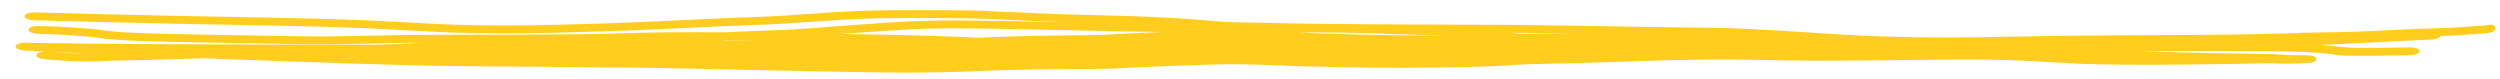<svg width="159" height="5" viewBox="0 0 159 5" fill="none" xmlns="http://www.w3.org/2000/svg">
<path d="M61.152 0.658C62.102 0.666 63.008 0.708 64.133 0.762C64.133 0.762 64.134 0.762 64.134 0.762C64.295 0.77 64.463 0.778 64.635 0.786C66.025 0.851 67.82 0.928 70.538 0.987C73.541 1.052 75.913 1.211 77.373 1.356C77.644 1.384 77.925 1.4 78.63 1.418C79.097 1.43 79.728 1.442 80.63 1.459C81.108 1.469 81.677 1.48 82.332 1.493C82.599 1.498 82.885 1.503 83.186 1.507C85.344 1.54 88.3 1.552 91.054 1.562C92.955 1.568 94.772 1.573 96.135 1.584C98.148 1.6 100.085 1.635 102.187 1.671C104.115 1.704 106.19 1.739 108.584 1.761C110.423 1.779 112.201 1.885 114.021 2.002C114.252 2.017 114.477 2.032 114.714 2.047C116.313 2.151 117.958 2.257 119.725 2.318C122.877 2.425 125.39 2.381 128.188 2.328C129.278 2.308 130.405 2.286 131.637 2.271C132.568 2.259 133.68 2.252 134.907 2.245C136.255 2.238 137.694 2.233 139.168 2.223C139.394 2.222 139.653 2.22 139.881 2.218C139.882 2.218 139.883 2.218 139.884 2.218C142.394 2.205 144.804 2.152 146.659 2.081C146.661 2.081 146.668 2.081 146.67 2.081C146.718 2.08 146.766 2.08 146.813 2.079C149.745 2.037 150.849 1.978 151.766 1.929C152.113 1.911 152.43 1.893 152.812 1.877C153.911 1.821 155.564 1.812 157.103 1.684C157.112 1.682 157.139 1.68 157.147 1.679C157.563 1.651 157.935 1.641 158.234 1.592C158.24 1.591 158.246 1.589 158.252 1.588C158.516 1.543 158.617 1.597 158.693 1.716C158.776 1.828 158.656 2.03 158.334 2.083C157.977 2.143 157.586 2.151 157.184 2.179C157.18 2.179 157.169 2.18 157.165 2.18C156.515 2.248 155.831 2.265 155.216 2.29C155.166 2.411 154.911 2.509 154.596 2.518C153.811 2.539 151.402 2.685 147.627 2.864C147.887 2.884 148.101 2.903 148.293 2.921C148.517 2.942 148.686 2.96 148.834 2.976C149.139 3.009 149.344 3.03 149.706 3.044C150.542 3.053 151.86 3.04 153.243 3.014C153.595 3.008 153.879 3.113 153.881 3.251C153.883 3.39 153.601 3.508 153.248 3.515C153.241 3.515 153.235 3.515 153.228 3.515C151.853 3.541 150.496 3.554 149.618 3.544C149.397 3.541 149.203 3.537 149.06 3.533C148.946 3.529 148.802 3.525 148.721 3.517C148.71 3.517 148.69 3.515 148.666 3.511C148.665 3.511 148.665 3.511 148.664 3.511C148.651 3.51 148.583 3.501 148.509 3.481C148.494 3.477 148.462 3.469 148.425 3.454C148.415 3.453 148.405 3.452 148.396 3.451C148.26 3.437 148.123 3.422 147.975 3.408C147.667 3.378 147.27 3.345 146.68 3.311C146.16 3.286 145.478 3.275 144.569 3.262C142.802 3.237 139.821 3.235 136.121 3.253C136.374 3.262 136.615 3.271 136.874 3.279C137.491 3.3 138.15 3.317 138.772 3.334C139.026 3.34 139.251 3.346 139.503 3.351C139.899 3.36 140.29 3.369 140.688 3.377C140.951 3.382 141.227 3.387 141.486 3.392C141.486 3.392 141.487 3.392 141.487 3.392C141.868 3.398 142.225 3.404 142.608 3.41C142.733 3.412 142.873 3.414 142.996 3.416C143.509 3.423 144.011 3.428 144.595 3.442C144.663 3.445 144.744 3.449 144.8 3.453C144.859 3.457 144.922 3.461 144.977 3.465C145.025 3.469 145.074 3.473 145.119 3.476C145.125 3.477 145.131 3.477 145.137 3.478C145.187 3.482 145.236 3.485 145.283 3.488C145.33 3.492 145.372 3.495 145.417 3.498C145.418 3.498 145.418 3.498 145.419 3.497C145.465 3.5 145.5 3.502 145.548 3.504C145.609 3.506 145.661 3.508 145.724 3.509C145.786 3.511 145.849 3.512 145.914 3.512C145.978 3.513 146.043 3.513 146.11 3.513C146.176 3.513 146.243 3.513 146.311 3.513C146.38 3.513 146.446 3.512 146.517 3.512C146.573 3.512 146.632 3.512 146.691 3.512L146.681 3.512C146.693 3.512 146.705 3.512 146.716 3.512C146.881 3.514 147.037 3.541 147.152 3.587C147.267 3.633 147.332 3.694 147.332 3.759C147.332 3.823 147.266 3.886 147.15 3.933C147.036 3.981 146.879 4.009 146.714 4.013C146.705 4.013 146.695 4.013 146.685 4.013L146.703 4.013C146.668 4.014 146.633 4.016 146.599 4.017C146.572 4.018 146.547 4.019 146.521 4.02C146.448 4.023 146.38 4.025 146.306 4.028C146.234 4.031 146.162 4.034 146.088 4.036C146.015 4.039 145.94 4.041 145.864 4.043C145.788 4.045 145.71 4.047 145.63 4.048C145.552 4.049 145.465 4.05 145.384 4.049C145.328 4.049 145.253 4.048 145.195 4.046C145.134 4.045 145.069 4.043 145.011 4.041C144.953 4.038 144.893 4.036 144.838 4.034C144.833 4.033 144.827 4.033 144.821 4.033C144.774 4.031 144.726 4.029 144.681 4.027C144.629 4.025 144.586 4.023 144.541 4.022C144.492 4.021 144.461 4.02 144.423 4.02C143.943 4.025 143.346 4.039 142.777 4.049C142.702 4.051 142.635 4.052 142.565 4.053C142.186 4.061 141.827 4.067 141.447 4.073C141.184 4.077 140.909 4.082 140.639 4.086C140.241 4.091 139.847 4.096 139.442 4.1C139.196 4.103 138.956 4.105 138.704 4.107C138.066 4.113 137.412 4.116 136.769 4.117C136.156 4.118 135.547 4.116 134.915 4.111C134.883 4.11 134.852 4.11 134.82 4.11C134.179 4.104 133.502 4.093 132.85 4.075C132.378 4.062 131.878 4.037 131.431 4.011C131.188 3.997 130.939 3.983 130.711 3.969C130.711 3.969 130.71 3.968 130.709 3.968C130.505 3.956 130.302 3.943 130.097 3.932C129.653 3.906 129.246 3.884 128.81 3.865C128.383 3.846 127.969 3.83 127.534 3.818C127.113 3.807 126.688 3.798 126.254 3.793C125.829 3.788 125.413 3.786 124.963 3.787C124.392 3.787 123.801 3.792 123.216 3.797C122.633 3.803 122.03 3.81 121.443 3.816C121.235 3.819 121.026 3.821 120.815 3.823C120.814 3.823 120.813 3.823 120.812 3.823C120.426 3.827 120.047 3.832 119.657 3.836C119.047 3.842 118.47 3.848 117.858 3.852C117.258 3.857 116.658 3.86 116.044 3.861C115.446 3.861 114.809 3.859 114.188 3.85C113.636 3.842 113.058 3.831 112.514 3.821C112.369 3.818 112.225 3.815 112.079 3.812C111.386 3.799 110.72 3.789 110.059 3.785C109.39 3.781 108.743 3.785 108.071 3.793C107.396 3.802 106.742 3.816 106.055 3.833C105.371 3.851 104.709 3.871 104.014 3.893C103.337 3.915 102.655 3.939 101.957 3.964C101.576 3.978 101.168 3.99 100.78 4.001C100.389 4.011 99.996 4.021 99.618 4.029C99.463 4.032 99.309 4.035 99.155 4.039C98.931 4.043 98.709 4.048 98.489 4.053C98.115 4.061 97.761 4.07 97.412 4.081C97.063 4.092 96.724 4.105 96.394 4.121C96.05 4.137 95.776 4.155 95.442 4.18C94.632 4.227 94.114 4.241 93.562 4.255C93.452 4.258 93.339 4.261 93.222 4.265C92.552 4.281 91.871 4.292 91.215 4.299C90.55 4.307 89.878 4.31 89.22 4.311C88.564 4.311 87.887 4.308 87.23 4.302C86.573 4.295 85.907 4.286 85.244 4.274C84.587 4.261 83.911 4.246 83.258 4.228C83.228 4.227 83.197 4.226 83.166 4.225C82.821 4.215 82.458 4.203 82.118 4.191C81.852 4.181 81.588 4.171 81.33 4.161C81.224 4.157 81.119 4.153 81.015 4.15C80.657 4.136 80.313 4.123 79.977 4.113C79.642 4.103 79.317 4.095 78.998 4.091C78.677 4.086 78.368 4.085 78.057 4.088C77.735 4.091 77.467 4.096 77.124 4.106C76.9 4.112 76.68 4.119 76.461 4.126C76.132 4.136 75.812 4.147 75.485 4.158C75.159 4.168 74.837 4.18 74.512 4.192C74.408 4.195 74.298 4.199 74.193 4.203C73.867 4.215 73.552 4.228 73.234 4.242C72.916 4.255 72.601 4.269 72.287 4.285C71.972 4.3 71.657 4.316 71.344 4.334C70.809 4.364 70.295 4.375 69.844 4.382C69.387 4.389 68.96 4.391 68.548 4.393C68.471 4.393 68.393 4.393 68.316 4.394C67.982 4.395 67.653 4.396 67.329 4.399C66.928 4.401 66.536 4.405 66.145 4.41C65.756 4.415 65.363 4.422 64.974 4.431C64.583 4.439 64.206 4.449 63.805 4.461C63.408 4.473 63.003 4.49 62.559 4.509C62.118 4.527 61.655 4.545 61.189 4.561C60.724 4.577 60.249 4.589 59.777 4.599C59.302 4.608 58.833 4.614 58.366 4.616C57.897 4.619 57.43 4.619 56.965 4.616C56.501 4.614 56.026 4.609 55.578 4.602C54.853 4.591 54.129 4.578 53.409 4.565C52.692 4.551 51.965 4.537 51.249 4.523C50.532 4.508 49.813 4.493 49.093 4.478C48.377 4.463 47.66 4.447 46.941 4.432C46.782 4.428 46.623 4.425 46.465 4.421C45.908 4.409 45.35 4.397 44.794 4.385C44.79 4.385 44.786 4.385 44.782 4.384C44.065 4.369 43.364 4.354 42.655 4.34C42.394 4.335 42.144 4.33 41.889 4.325C41.635 4.321 41.383 4.317 41.132 4.313C40.88 4.309 40.629 4.306 40.382 4.303C40.133 4.3 39.889 4.298 39.643 4.297C39.418 4.296 39.194 4.296 38.949 4.296C38.926 4.296 38.904 4.296 38.882 4.296C38.613 4.296 38.311 4.295 38.028 4.29C37.28 4.278 36.548 4.269 35.806 4.261C35.063 4.253 34.322 4.247 33.572 4.241C33.279 4.239 32.987 4.238 32.694 4.236C32.237 4.233 31.779 4.229 31.319 4.226C30.56 4.22 29.806 4.213 29.042 4.203C28.281 4.193 27.517 4.18 26.756 4.163C25.995 4.147 25.227 4.127 24.47 4.105C23.628 4.08 22.786 4.053 21.945 4.025C21.105 3.998 20.261 3.969 19.424 3.94C18.584 3.912 17.744 3.882 16.905 3.852C16.067 3.822 15.227 3.792 14.387 3.761C13.885 3.742 13.383 3.723 12.88 3.705C12.614 3.713 12.359 3.722 12.113 3.73C10.3 3.79 8.988 3.833 7.259 3.853C7.093 3.857 6.958 3.864 6.794 3.873C6.763 3.874 6.73 3.876 6.696 3.878C6.482 3.889 6.235 3.9 5.893 3.905C5.211 3.915 4.164 3.899 2.813 3.766C2.472 3.733 2.256 3.597 2.331 3.463C2.384 3.369 2.566 3.3 2.788 3.279C2.379 3.259 1.971 3.237 1.565 3.216C1.402 3.207 1.25 3.174 1.142 3.124C1.035 3.073 0.98 3.009 0.99 2.945C1 2.88 1.075 2.821 1.197 2.778C1.319 2.736 1.48 2.714 1.643 2.717C2.076 2.725 2.507 2.733 2.938 2.74C3.37 2.747 3.8 2.753 4.231 2.758C4.662 2.764 5.093 2.769 5.525 2.773C5.955 2.778 6.386 2.782 6.818 2.785C7.253 2.789 7.68 2.792 8.114 2.795C8.373 2.797 8.636 2.799 8.894 2.8C8.99 2.801 9.084 2.801 9.178 2.802C9.255 2.802 9.332 2.803 9.412 2.803C10.247 2.808 11.091 2.812 11.926 2.816C12.767 2.82 13.606 2.823 14.444 2.826C15.284 2.829 16.123 2.832 16.962 2.834C17.8 2.837 18.64 2.839 19.479 2.841C20.314 2.842 21.156 2.844 21.994 2.845C22.641 2.846 23.285 2.846 23.929 2.846C24.182 2.836 24.433 2.826 24.681 2.817C25.4 2.791 26.124 2.755 26.835 2.718C25.569 2.726 24.554 2.749 23.585 2.771C23.455 2.774 23.326 2.777 23.198 2.78C21.886 2.809 20.617 2.832 18.915 2.804C14.069 2.725 11.259 2.676 9.508 2.623C7.758 2.571 7.006 2.515 6.305 2.412C5.315 2.266 3.4 2.168 2.439 2.154C2.089 2.149 1.808 2.033 1.811 1.895C1.815 1.757 2.101 1.648 2.45 1.654C3.466 1.668 5.537 1.77 6.716 1.943C7.241 2.02 7.845 2.072 9.569 2.124C11.293 2.176 14.077 2.225 18.933 2.304C20.573 2.331 21.795 2.309 23.092 2.28C23.22 2.277 23.348 2.274 23.477 2.271C23.478 2.271 23.479 2.271 23.48 2.271C24.672 2.244 25.971 2.214 27.72 2.214C31.753 2.215 37.183 2.187 38.469 2.151C38.721 2.144 38.967 2.136 39.225 2.127C40.215 2.094 41.411 2.054 44.1 2.048C44.691 2.047 45.381 2.049 46.132 2.055C47.261 2 48.36 1.949 49.311 1.921C50.136 1.898 50.895 1.847 51.629 1.79C51.84 1.773 52.055 1.756 52.268 1.739C52.782 1.697 53.295 1.656 53.795 1.625C54.192 1.6 54.611 1.57 55.053 1.538C56.662 1.421 58.583 1.28 61.097 1.302C63.76 1.326 66.029 1.375 67.998 1.421C66.55 1.375 65.446 1.326 64.514 1.283C64.338 1.275 64.171 1.267 64.01 1.259C62.876 1.205 62.037 1.166 61.155 1.159C56.914 1.124 55.32 1.15 53.525 1.255C53.052 1.283 52.53 1.32 51.966 1.361C50.846 1.442 49.553 1.534 48.178 1.581C46.89 1.623 45.456 1.692 43.928 1.763C43.927 1.763 43.926 1.763 43.926 1.763C43.629 1.777 43.328 1.792 43.024 1.806C41.17 1.892 39.219 1.978 37.325 2.025C37.122 2.03 36.879 2.037 36.6 2.045C34.99 2.094 32.161 2.179 28.711 2.066C27.951 2.041 27.167 1.997 26.267 1.948C25.994 1.932 25.709 1.916 25.412 1.901C24.133 1.832 22.576 1.756 20.503 1.698C18.793 1.65 16.709 1.612 14.543 1.573C13.478 1.554 12.39 1.534 11.321 1.512C8.088 1.447 5.127 1.369 2.17 1.29C2.169 1.29 2.169 1.29 2.168 1.29C1.819 1.281 1.547 1.162 1.56 1.024C1.574 0.886 1.869 0.781 2.218 0.79C5.176 0.869 8.129 0.947 11.351 1.012C12.404 1.033 13.483 1.053 14.544 1.072C16.72 1.112 18.833 1.15 20.56 1.198C22.667 1.258 24.253 1.334 25.55 1.404C25.863 1.421 26.157 1.437 26.436 1.453C27.326 1.502 28.062 1.543 28.782 1.567C32.122 1.676 34.846 1.595 36.46 1.546C36.747 1.537 37 1.53 37.214 1.525C39.072 1.479 40.99 1.395 42.845 1.308C43.145 1.294 43.443 1.28 43.739 1.266C43.74 1.266 43.74 1.266 43.741 1.266C45.268 1.194 46.728 1.125 48.04 1.081C49.365 1.037 50.532 0.953 51.613 0.874C52.195 0.832 52.758 0.792 53.311 0.76C55.215 0.649 56.898 0.624 61.152 0.658ZM3.42 3.311C4.26 3.383 4.945 3.405 5.455 3.406C5.022 3.387 4.59 3.367 4.158 3.347C3.912 3.335 3.666 3.323 3.42 3.311ZM46.229 2.557C46.093 2.563 45.956 2.57 45.819 2.577C46.198 2.577 46.577 2.577 46.958 2.578C47.425 2.578 47.892 2.579 48.357 2.579C47.618 2.57 46.896 2.562 46.229 2.557ZM61.098 1.803C58.729 1.782 56.96 1.911 55.367 2.027C54.908 2.06 54.458 2.092 54.019 2.12C53.837 2.131 53.655 2.144 53.471 2.157C54.537 2.176 55.531 2.194 56.333 2.209C58.741 2.253 60.11 2.309 61.312 2.358C61.658 2.372 61.993 2.386 62.336 2.398C62.619 2.384 62.913 2.37 63.209 2.358C63.625 2.342 64.07 2.326 64.499 2.313C64.929 2.3 65.365 2.289 65.793 2.28C66.225 2.271 66.647 2.264 67.076 2.259C67.478 2.254 67.877 2.25 68.263 2.246C68.285 2.246 68.307 2.246 68.329 2.246C68.737 2.242 69.13 2.238 69.498 2.231C69.87 2.224 70.179 2.214 70.453 2.198C70.796 2.178 71.146 2.159 71.491 2.141C71.839 2.123 72.187 2.107 72.532 2.092C72.879 2.077 73.221 2.063 73.562 2.05C73.673 2.046 73.789 2.042 73.898 2.038C73.948 2.036 74 2.034 74.05 2.032C73.381 2.025 72.687 2.016 71.963 2.006C70.923 1.991 69.811 1.965 68.588 1.936C66.494 1.887 64.077 1.829 61.098 1.803ZM84.228 2.066C83.978 2.065 83.627 2.066 83.182 2.067C83.109 2.067 83.033 2.067 82.955 2.067C82.825 2.068 82.688 2.068 82.545 2.068C82.548 2.068 82.551 2.068 82.555 2.069C82.77 2.078 82.975 2.086 83.182 2.095C83.318 2.1 83.455 2.105 83.597 2.11C84.234 2.133 84.848 2.153 85.466 2.171C86.096 2.188 86.719 2.204 87.339 2.216C87.96 2.229 88.595 2.24 89.212 2.247C89.832 2.255 90.461 2.26 91.082 2.262C91.28 2.263 91.479 2.263 91.677 2.263C91.235 2.248 90.774 2.235 90.283 2.221C89.89 2.21 89.487 2.198 89.061 2.184C88.897 2.179 88.7 2.171 88.468 2.162C87.546 2.127 86.112 2.071 84.228 2.066ZM96.657 2.152C96.802 2.15 96.946 2.148 97.088 2.146C97.495 2.141 97.882 2.139 98.272 2.137C98.546 2.137 98.816 2.136 99.081 2.136C99.193 2.136 99.304 2.136 99.415 2.135C99.599 2.135 99.782 2.134 99.963 2.134C98.689 2.113 97.439 2.095 96.127 2.085C96.109 2.085 96.092 2.085 96.074 2.084C96.273 2.108 96.468 2.13 96.657 2.152Z" fill="#FFCD1E"/>
</svg>
